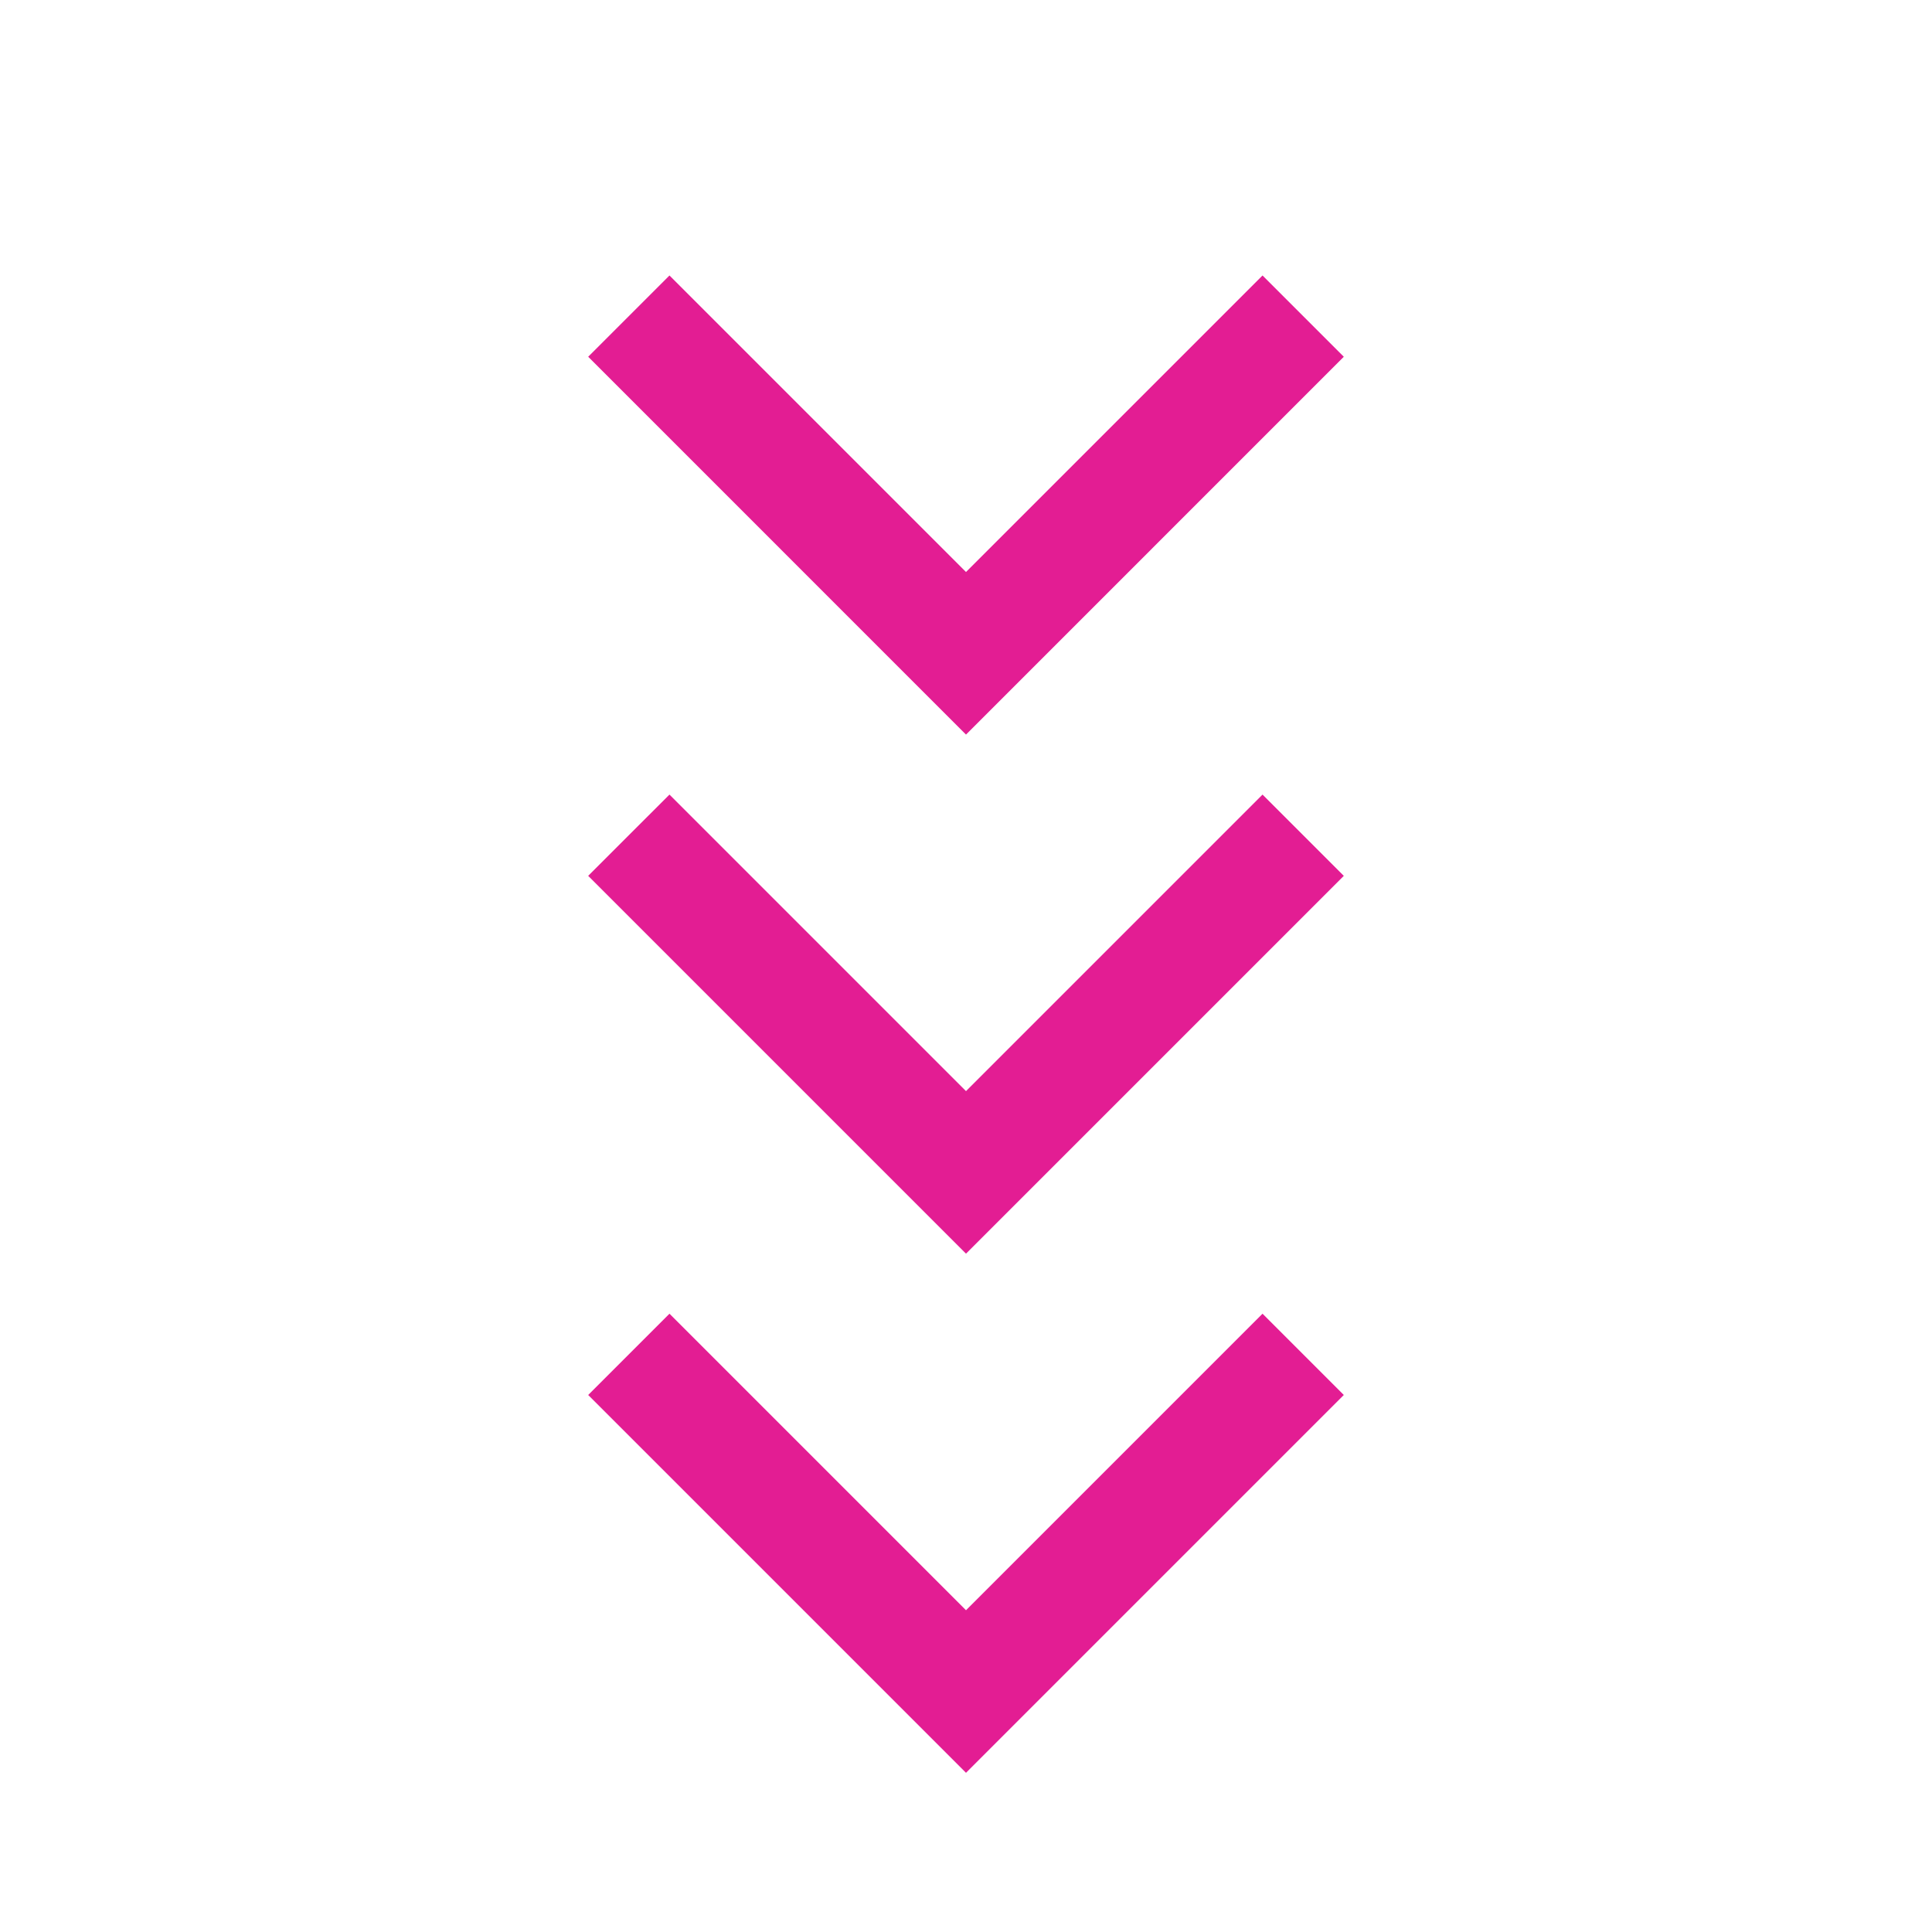 <svg width="161" height="161" viewBox="0 0 161 161" fill="none" xmlns="http://www.w3.org/2000/svg">
<path d="M111.984 29.73L105.211 22.957L80.5 47.668L55.789 22.957L49.016 29.729L49.016 29.73L80.5 61.215L111.984 29.73Z" fill="#E31D93"/>
<path d="M111.984 72.988L105.211 66.215L80.5 90.927L55.789 66.215L49.016 72.987L49.016 72.988L80.5 104.472L111.984 72.988Z" fill="#E31D93"/>
<path d="M111.984 116.248L105.211 109.475L80.5 134.187L55.789 109.475L49.016 116.248L49.016 116.249L80.5 147.733L111.984 116.248Z" fill="#E31D93"/>
</svg>
